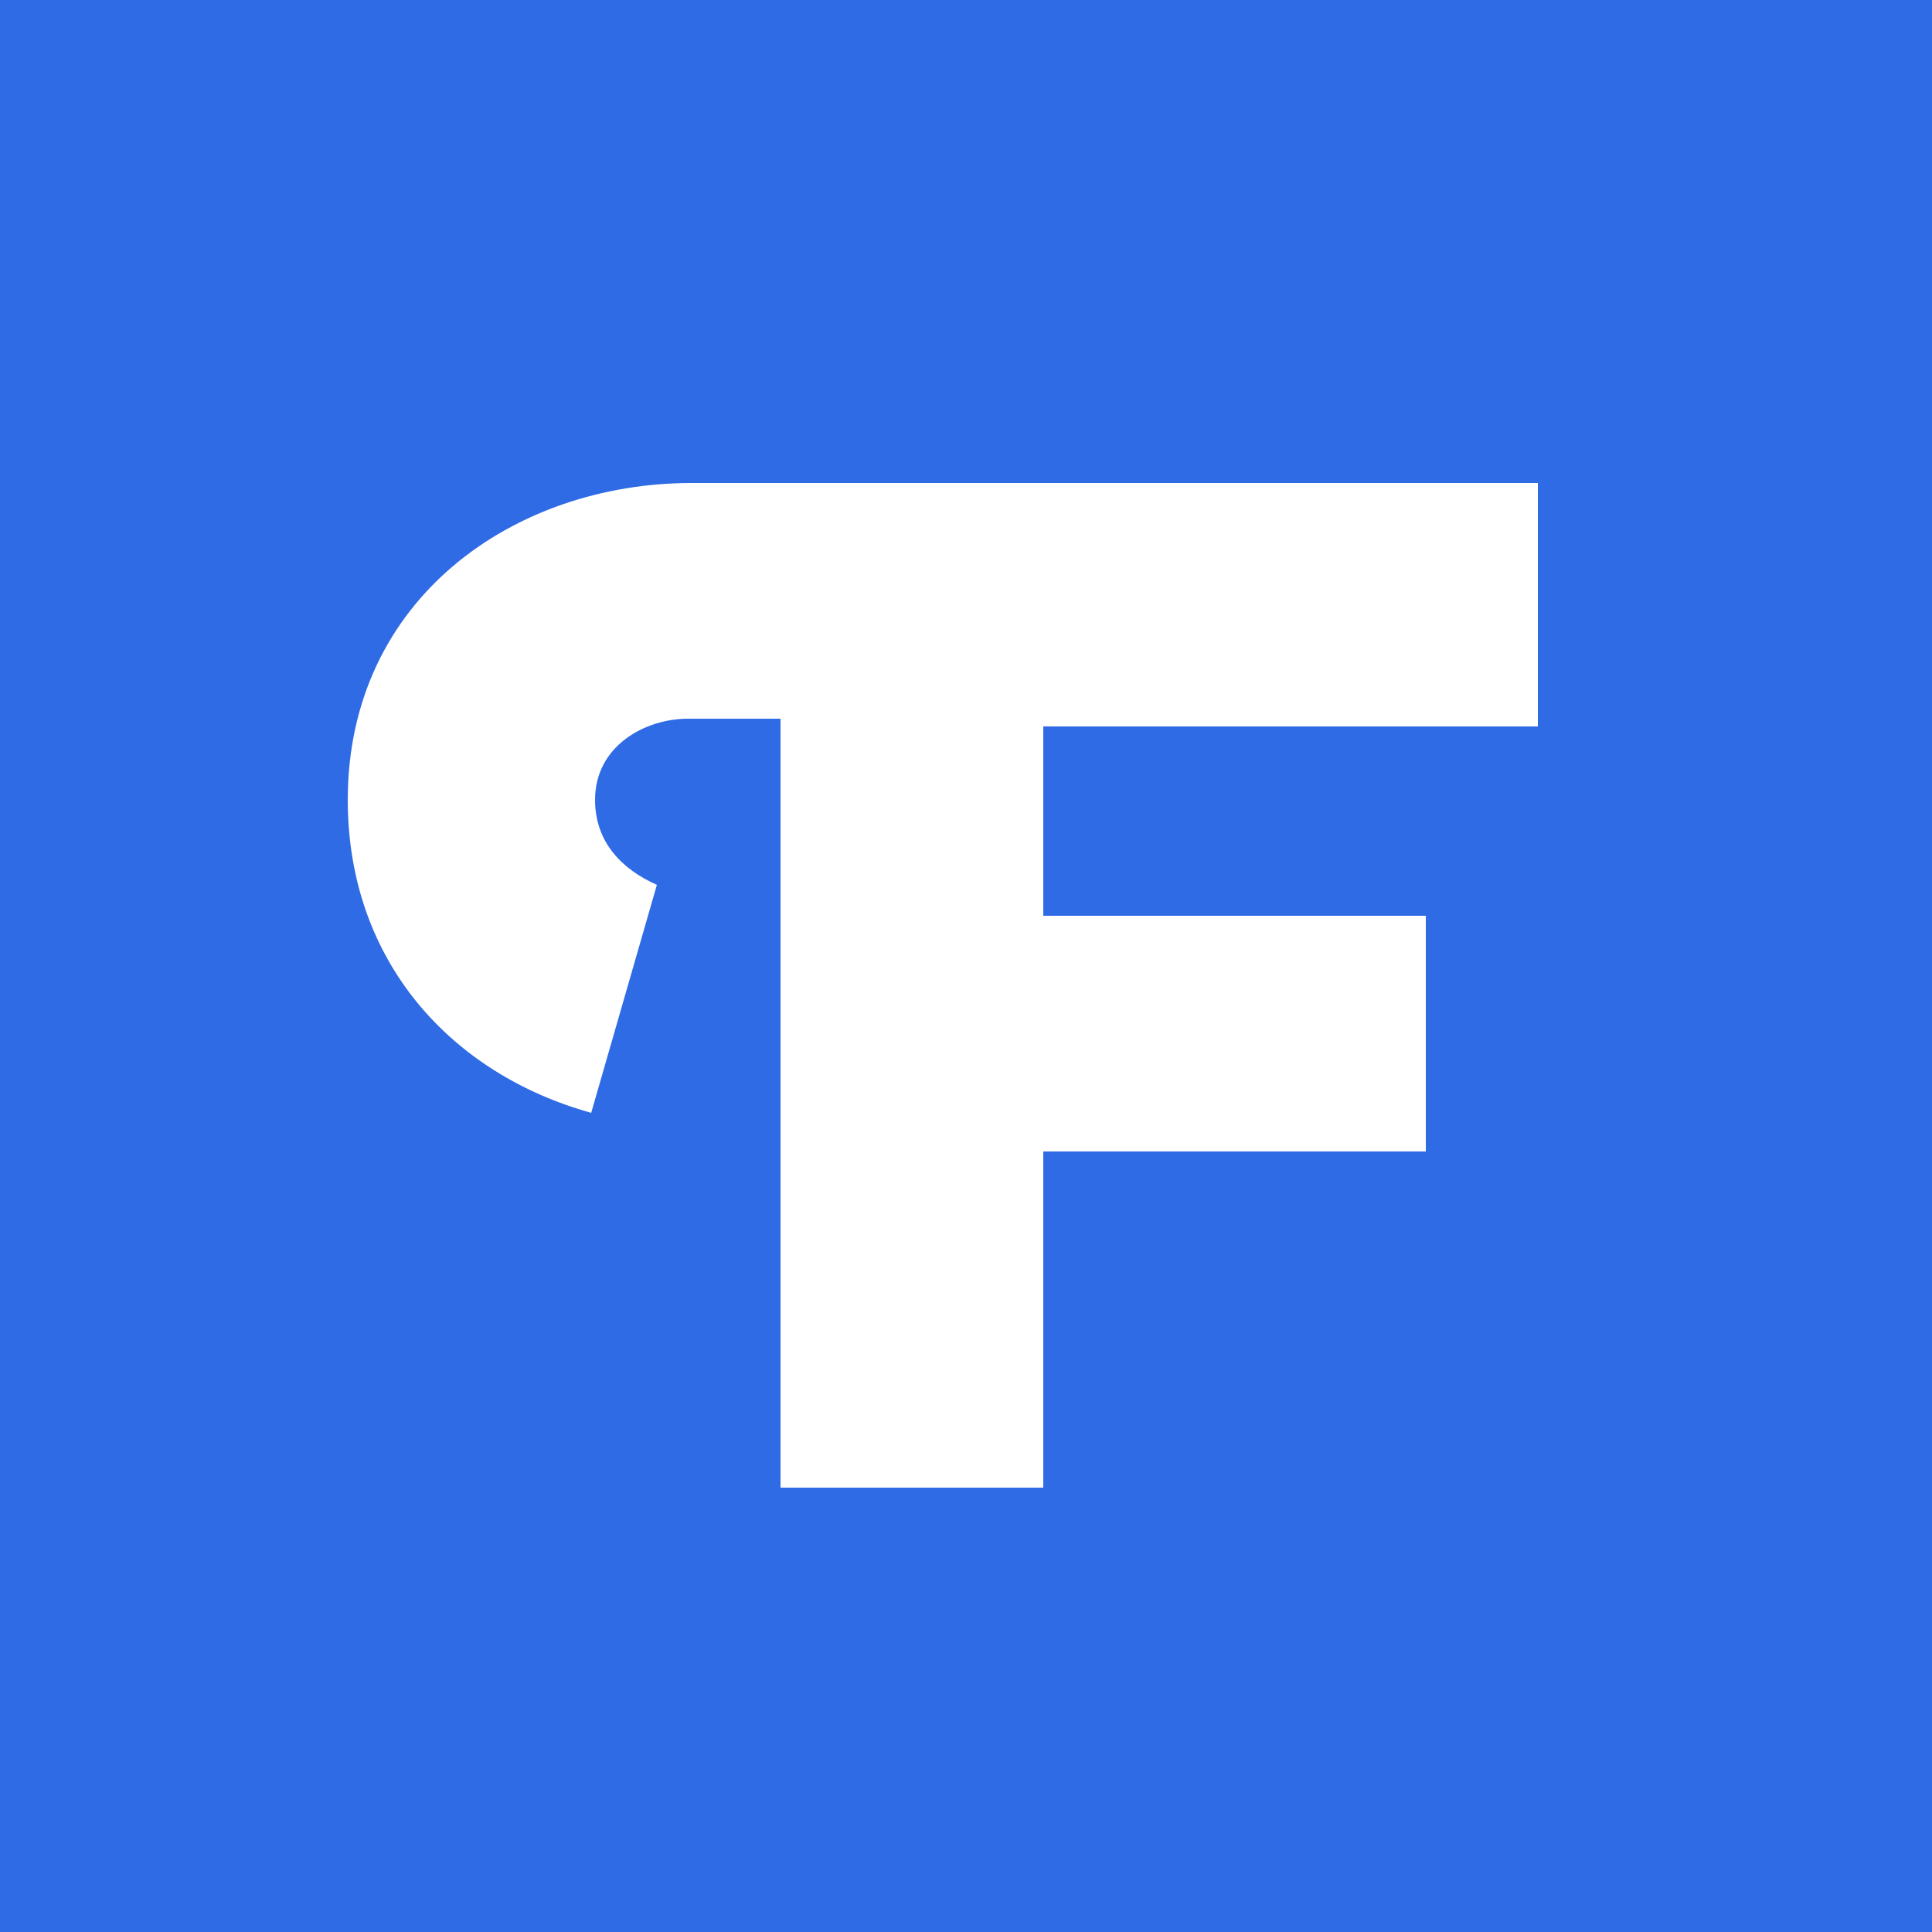 <svg width="50" height="50" viewBox="0 0 50 50" fill="none" xmlns="http://www.w3.org/2000/svg">
<rect x="0" y="0" width="50" height="50" fill="#333333" stroke="none"/>
<g clip-path="url(#clip0_680_22)">
<path d="M-6 0H162V56H-6V0Z" fill="#2E6BE5"/>
<path d="M15.3 28.8C11.7 27.8 9 24.9 9 20.7C9 15.5 13.3 12.5 17.9 12.5H39.8V18.8H27V23.7H36.9V29.8H27V38.5H20.2V18.6H17.8C16.7 18.6 15.4 19.3 15.4 20.7C15.4 21.8 16.1 22.5 17 22.9L15.3 28.8ZM56.5 18.8L58.8 12.5L64.6 11L59.1 38.5L56.5 18.8ZM62.1 18.9C67.3 18.9 71 21.4 71 26.6V38.5H65.1V36.5C64 38.5 61.5 39.1 59.1 39.1C54.9 39.1 52.5 36.1 52.5 32.7C52.5 29.8 54.8 26.3 60.5 26.3H64.6V26C64.6 23.8 63.8 23 62 23C60.4 23 59.4 23.8 59.3 25.3H53.3C53.6 21.6 56.6 18.9 62.1 18.9ZM64.7 31.2V30.1H61.8C60.1 30.1 58.8 31 58.8 32.3C58.8 33.7 59.8 34.4 61.5 34.4C63.5 34.4 64.7 33 64.7 31.2ZM91.4 22.3C92.7 19.9 94.6 19 97.1 19C101.9 19 104 22 104 26.8V38.5H97.5V28.1C97.5 25.9 97.1 24.6 95.2 24.6C93.1 24.6 92.5 26.2 92.5 28.3V38.5H86V28.1C86 25.9 85.5 24.6 83.5 24.6C81.4 24.6 80.7 26.4 80.7 28.6V38.6H74V19.5H80.3V22.3C81.6 19.6 83.9 18.9 86 18.9C88.5 18.9 90.3 19.9 91.4 22.3ZM113.4 22.1C114.7 19.7 117.1 18.9 119.4 18.9C124.4 18.9 127.4 23.1 127.4 29C127.4 35 124.3 39.1 119.4 39.1C117.1 39.1 114.8 38.4 113.6 36.5V45.5H107V19.5H113.4V22.1ZM117 33.9C119.8 33.9 120.9 31.6 120.9 29C120.9 26.4 119.9 24.2 117 24.2C114.3 24.2 113.1 26.4 113.1 29C113.2 31.6 114.3 33.9 117 33.9Z" fill="white"/>
</g>
<defs>
<clipPath id="clip0_680_22">
<rect width="50" height="50" fill="white"/>
</clipPath>
</defs>
</svg>
